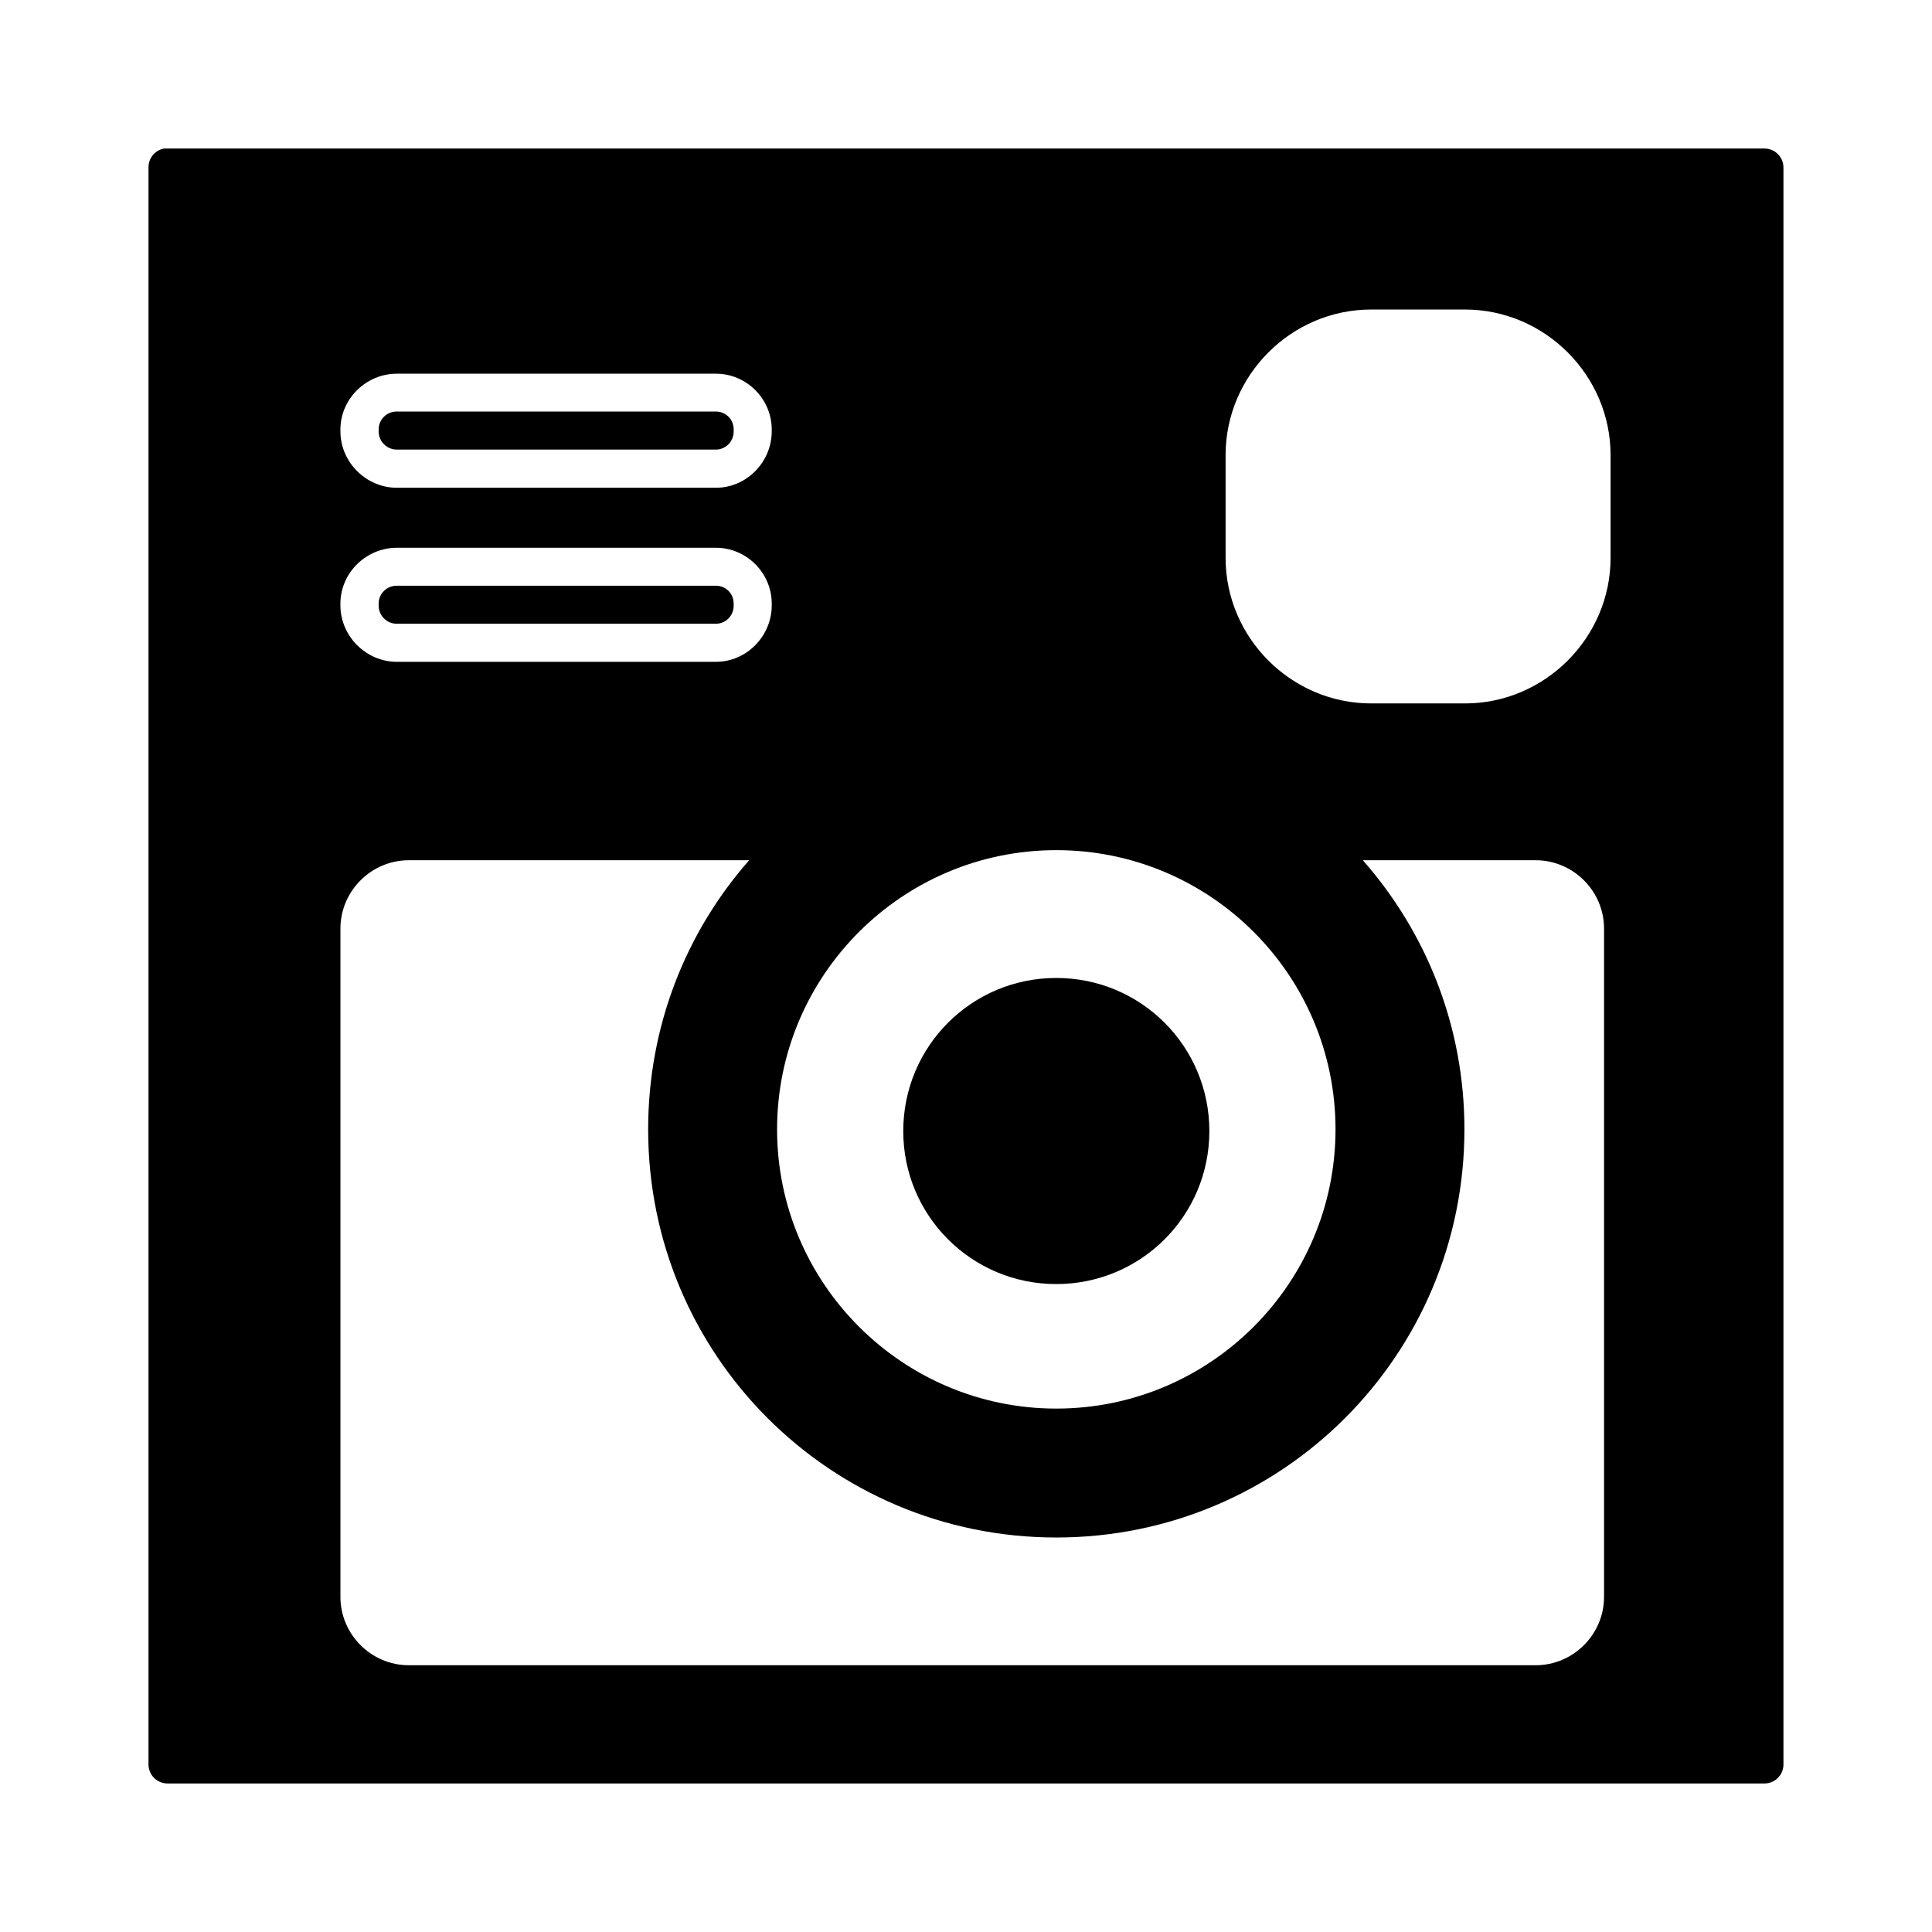 <?xml version="1.0" encoding="UTF-8"?>
<!-- Uploaded to: ICON Repo, www.svgrepo.com, Generator: ICON Repo Mixer Tools -->
<svg fill="#000000" width="800px" height="800px" version="1.1" viewBox="144 144 512 512" xmlns="http://www.w3.org/2000/svg">
 <g fill-rule="evenodd">
  <path d="m187.45 183.36c-2.406 0.461-4.137 2.586-4.094 5.039v423.2c0 2.785 2.258 5.039 5.039 5.039h423.2c2.785 0 5.039-2.254 5.039-5.039v-423.2c0-2.781-2.254-5.039-5.039-5.039h-423.2c-0.156-0.008-0.312-0.008-0.473 0-0.156-0.008-0.312-0.008-0.473 0zm319.92 42.668h24.875c21.145 0 38.574 17.43 38.574 38.574v27.238c0 21.145-17.43 38.574-38.574 38.574h-24.875c-21.188 0-38.574-17.43-38.574-38.574v-27.238c0-21.141 17.387-38.574 38.574-38.574zm-258.2 17.004h84.547c8.121 0 14.801 6.676 14.801 14.801v0.473c0 8.121-6.644 14.957-14.801 14.957h-84.547c-8.156 0-14.957-6.805-14.957-14.957v-0.473c0-8.152 6.836-14.801 14.957-14.801zm0 46.129h84.547c8.121 0 14.801 6.676 14.801 14.801v0.473c0 8.121-6.644 14.957-14.801 14.957h-84.547c-8.156 0-14.957-6.805-14.957-14.957v-0.473c0-8.152 6.836-14.801 14.957-14.801zm174.76 80.137c40.852 0 73.996 33.148 73.996 73.996 0 40.789-33.145 73.996-73.996 73.996-40.793 0-73.996-33.207-73.996-73.996 0-40.848 33.203-73.996 73.996-73.996zm-171.61 2.676h90.215c-16.727 19.016-26.766 43.949-26.766 71.32 0 59.832 48.328 108.16 108.16 108.16s108.16-48.328 108.16-108.16c0-27.41-10.164-52.27-26.922-71.32h45.816c9.953 0 18.105 8.176 18.105 18.105v177.12c0 9.93-8.152 18.105-18.105 18.105h-298.66c-9.922 0-18.105-8.152-18.105-18.105v-177.12c0-9.953 8.184-18.105 18.105-18.105z"/>
  <path d="m249.14 253.06h84.551c2.66 0 4.738 2.078 4.738 4.738v0.555c0 2.66-2.109 4.789-4.738 4.789h-84.551c-2.629 0-4.789-2.16-4.789-4.789v-0.555c0-2.629 2.125-4.738 4.789-4.738z"/>
  <path d="m249.14 299.22h84.551c2.66 0 4.738 2.078 4.738 4.738v0.555c0 2.66-2.109 4.789-4.738 4.789h-84.551c-2.629 0-4.789-2.16-4.789-4.789v-0.555c0-2.629 2.125-4.738 4.789-4.738z"/>
  <path d="m423.91 403.17c22.473 0 40.582 18.113 40.582 40.582 0 22.426-18.109 40.539-40.582 40.539-22.426 0-40.539-18.117-40.539-40.539 0-22.469 18.113-40.582 40.539-40.582z"/>
 </g>
</svg>